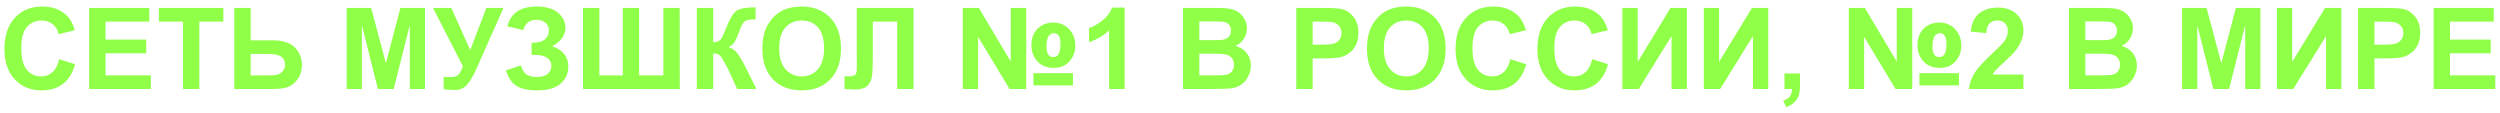 <?xml version="1.0" encoding="UTF-8"?> <svg xmlns="http://www.w3.org/2000/svg" width="309" height="14" viewBox="0 0 309 14" fill="none"> <path d="M7.315 7.315L9.277 7.938C8.977 9.031 8.475 9.845 7.773 10.378C7.076 10.907 6.19 11.171 5.114 11.171C3.784 11.171 2.69 10.717 1.833 9.811C0.976 8.899 0.548 7.655 0.548 6.078C0.548 4.41 0.979 3.116 1.84 2.195C2.701 1.27 3.834 0.808 5.237 0.808C6.463 0.808 7.459 1.17 8.225 1.895C8.68 2.323 9.022 2.938 9.25 3.74L7.247 4.219C7.129 3.699 6.88 3.289 6.502 2.988C6.128 2.688 5.673 2.537 5.135 2.537C4.392 2.537 3.788 2.804 3.323 3.337C2.863 3.87 2.633 4.734 2.633 5.928C2.633 7.195 2.861 8.097 3.316 8.635C3.772 9.173 4.365 9.441 5.094 9.441C5.632 9.441 6.094 9.271 6.481 8.929C6.869 8.587 7.147 8.049 7.315 7.315ZM11.021 11V0.979H18.451V2.674H13.044V4.896H18.075V6.584H13.044V9.312H18.643V11H11.021ZM22.614 11V2.674H19.641V0.979H27.605V2.674H24.638V11H22.614ZM28.958 0.979H30.981V4.984H33.688C34.965 4.984 35.887 5.283 36.457 5.88C37.031 6.477 37.318 7.192 37.318 8.026C37.318 8.71 37.145 9.291 36.799 9.77C36.453 10.248 36.056 10.574 35.609 10.747C35.167 10.916 34.527 11 33.688 11H28.958V0.979ZM30.981 9.318H32.95C33.588 9.318 34.03 9.289 34.276 9.229C34.523 9.166 34.741 9.024 34.933 8.806C35.129 8.587 35.227 8.318 35.227 7.999C35.227 7.539 35.06 7.202 34.727 6.987C34.399 6.773 33.837 6.666 33.039 6.666H30.981V9.318ZM42.849 11V0.979H45.877L47.695 7.814L49.493 0.979H52.528V11H50.648V3.111L48.659 11H46.711L44.728 3.111V11H42.849ZM53.52 0.979H55.782L58.12 6.181L60.116 0.979H62.228L58.845 8.594C58.476 9.419 58.1 10.047 57.717 10.48C57.334 10.909 56.84 11.123 56.233 11.123C55.636 11.123 55.169 11.084 54.832 11.007V9.503C55.119 9.521 55.379 9.53 55.611 9.53C56.081 9.53 56.416 9.446 56.616 9.277C56.821 9.104 57.017 8.735 57.204 8.17L53.52 0.979ZM64.676 3.713L62.707 3.255C63.131 1.623 64.336 0.808 66.323 0.808C67.499 0.808 68.385 1.067 68.982 1.587C69.584 2.102 69.885 2.708 69.885 3.405C69.885 3.884 69.748 4.317 69.475 4.704C69.201 5.087 68.791 5.424 68.244 5.716C68.909 5.944 69.409 6.267 69.741 6.687C70.074 7.101 70.24 7.614 70.24 8.225C70.24 9.104 69.917 9.815 69.269 10.357C68.627 10.9 67.663 11.171 66.378 11.171C65.33 11.171 64.503 10.998 63.897 10.651C63.29 10.3 62.835 9.646 62.529 8.689L64.382 8.081C64.573 8.683 64.826 9.072 65.141 9.25C65.46 9.428 65.852 9.517 66.316 9.517C66.954 9.517 67.419 9.38 67.711 9.106C68.003 8.828 68.148 8.512 68.148 8.156C68.148 7.746 67.982 7.416 67.649 7.165C67.321 6.914 66.825 6.789 66.159 6.789H65.701V5.278H65.934C66.553 5.278 67.027 5.139 67.356 4.861C67.684 4.583 67.848 4.214 67.848 3.754C67.848 3.389 67.713 3.082 67.444 2.831C67.18 2.58 66.799 2.455 66.303 2.455C65.455 2.455 64.913 2.874 64.676 3.713ZM72.059 0.979H74.082V9.318H76.981V0.979H78.997V9.318H81.991V0.979H84.008L84.022 11.007L72.059 11V0.979ZM86.127 0.979H88.15V5.244C88.602 5.199 88.907 5.082 89.066 4.896C89.226 4.709 89.472 4.189 89.805 3.337C90.224 2.252 90.645 1.578 91.069 1.313C91.489 1.049 92.165 0.917 93.1 0.917C93.145 0.917 93.243 0.915 93.394 0.91V2.407L93.106 2.4C92.692 2.4 92.389 2.453 92.197 2.558C92.006 2.658 91.851 2.813 91.732 3.022C91.614 3.232 91.439 3.663 91.206 4.314C91.083 4.661 90.949 4.95 90.803 5.183C90.662 5.415 90.409 5.634 90.044 5.839C90.495 5.966 90.867 6.224 91.158 6.611C91.454 6.999 91.778 7.546 92.129 8.252L93.496 11H91.117L89.921 8.409C89.903 8.373 89.864 8.302 89.805 8.197C89.782 8.161 89.698 8.004 89.552 7.726C89.292 7.233 89.078 6.926 88.909 6.803C88.745 6.68 88.492 6.616 88.15 6.611V11H86.127V0.979ZM94.228 6.051C94.228 5.03 94.38 4.173 94.686 3.48C94.913 2.97 95.223 2.512 95.615 2.106C96.012 1.701 96.445 1.4 96.914 1.204C97.538 0.94 98.258 0.808 99.074 0.808C100.551 0.808 101.731 1.266 102.615 2.182C103.504 3.098 103.948 4.371 103.948 6.003C103.948 7.621 103.508 8.888 102.629 9.804C101.749 10.715 100.574 11.171 99.102 11.171C97.611 11.171 96.426 10.717 95.547 9.811C94.667 8.899 94.228 7.646 94.228 6.051ZM96.312 5.982C96.312 7.117 96.575 7.979 97.099 8.566C97.623 9.15 98.288 9.441 99.095 9.441C99.901 9.441 100.562 9.152 101.077 8.573C101.597 7.99 101.856 7.117 101.856 5.955C101.856 4.807 101.604 3.95 101.098 3.385C100.596 2.82 99.929 2.537 99.095 2.537C98.261 2.537 97.588 2.824 97.078 3.398C96.568 3.968 96.312 4.829 96.312 5.982ZM105.896 0.979H112.917V11H110.894V2.674H107.879V6.953C107.879 8.179 107.838 9.036 107.756 9.523C107.674 10.007 107.473 10.385 107.154 10.658C106.84 10.927 106.345 11.062 105.671 11.062C105.434 11.062 105.003 11.039 104.379 10.993V9.428L104.83 9.435C105.254 9.435 105.539 9.378 105.685 9.264C105.83 9.15 105.903 8.869 105.903 8.423L105.896 6.7V0.979ZM119.001 0.979H120.983L124.928 7.596V0.979H126.842V11H124.777L120.895 4.561V11H119.001V0.979ZM127.484 5.579C127.484 4.727 127.737 4.05 128.243 3.549C128.754 3.043 129.401 2.79 130.185 2.79C130.978 2.79 131.629 3.061 132.14 3.604C132.65 4.141 132.905 4.816 132.905 5.627C132.905 6.137 132.803 6.593 132.598 6.994C132.393 7.391 132.099 7.723 131.716 7.992C131.338 8.257 130.845 8.389 130.239 8.389C129.382 8.389 128.708 8.118 128.216 7.575C127.728 7.033 127.484 6.368 127.484 5.579ZM129.344 5.757C129.344 6.19 129.414 6.516 129.556 6.734C129.697 6.949 129.909 7.056 130.191 7.056C130.488 7.056 130.709 6.921 130.854 6.652C131 6.383 131.073 5.98 131.073 5.442C131.073 4.996 131.005 4.661 130.868 4.438C130.736 4.214 130.535 4.103 130.267 4.103C129.961 4.103 129.731 4.242 129.576 4.52C129.421 4.793 129.344 5.205 129.344 5.757ZM127.73 9.045H132.618V10.556H127.73V9.045ZM139.01 11H137.089V3.761C136.387 4.417 135.56 4.902 134.607 5.217V3.474C135.109 3.31 135.653 3 136.241 2.544C136.829 2.084 137.232 1.548 137.451 0.938H139.01V11ZM146.215 0.979H150.221C151.014 0.979 151.604 1.013 151.991 1.081C152.383 1.145 152.732 1.282 153.037 1.491C153.347 1.701 153.604 1.981 153.81 2.332C154.015 2.678 154.117 3.068 154.117 3.501C154.117 3.97 153.99 4.401 153.734 4.793C153.484 5.185 153.142 5.479 152.709 5.675C153.32 5.853 153.789 6.156 154.117 6.584C154.445 7.012 154.609 7.516 154.609 8.095C154.609 8.55 154.502 8.995 154.288 9.428C154.078 9.856 153.789 10.2 153.42 10.46C153.055 10.715 152.604 10.872 152.066 10.932C151.729 10.968 150.916 10.991 149.626 11H146.215V0.979ZM148.238 2.646V4.964H149.564C150.353 4.964 150.843 4.952 151.034 4.93C151.381 4.889 151.652 4.77 151.848 4.574C152.048 4.374 152.148 4.112 152.148 3.788C152.148 3.478 152.062 3.228 151.889 3.036C151.72 2.84 151.467 2.722 151.13 2.681C150.929 2.658 150.353 2.646 149.4 2.646H148.238ZM148.238 6.632V9.312H150.111C150.84 9.312 151.303 9.291 151.499 9.25C151.8 9.195 152.044 9.063 152.23 8.854C152.422 8.639 152.518 8.354 152.518 7.999C152.518 7.698 152.445 7.443 152.299 7.233C152.153 7.024 151.941 6.871 151.663 6.775C151.39 6.68 150.793 6.632 149.872 6.632H148.238ZM160.222 11V0.979H163.469C164.699 0.979 165.501 1.029 165.875 1.129C166.449 1.279 166.93 1.607 167.317 2.113C167.705 2.615 167.898 3.264 167.898 4.062C167.898 4.677 167.787 5.194 167.563 5.613C167.34 6.033 167.055 6.363 166.709 6.604C166.367 6.841 166.019 6.999 165.663 7.076C165.18 7.172 164.48 7.22 163.564 7.22H162.245V11H160.222ZM162.245 2.674V5.518H163.353C164.15 5.518 164.683 5.465 164.952 5.36C165.221 5.256 165.431 5.091 165.581 4.868C165.736 4.645 165.813 4.385 165.813 4.089C165.813 3.724 165.706 3.424 165.492 3.187C165.278 2.95 165.007 2.801 164.679 2.742C164.437 2.697 163.952 2.674 163.223 2.674H162.245ZM168.958 6.051C168.958 5.03 169.111 4.173 169.416 3.48C169.644 2.97 169.954 2.512 170.346 2.106C170.742 1.701 171.175 1.4 171.645 1.204C172.269 0.94 172.989 0.808 173.805 0.808C175.281 0.808 176.462 1.266 177.346 2.182C178.234 3.098 178.679 4.371 178.679 6.003C178.679 7.621 178.239 8.888 177.359 9.804C176.48 10.715 175.304 11.171 173.832 11.171C172.342 11.171 171.157 10.717 170.277 9.811C169.398 8.899 168.958 7.646 168.958 6.051ZM171.043 5.982C171.043 7.117 171.305 7.979 171.829 8.566C172.353 9.15 173.019 9.441 173.825 9.441C174.632 9.441 175.293 9.152 175.808 8.573C176.327 7.99 176.587 7.117 176.587 5.955C176.587 4.807 176.334 3.95 175.828 3.385C175.327 2.82 174.659 2.537 173.825 2.537C172.991 2.537 172.319 2.824 171.809 3.398C171.298 3.968 171.043 4.829 171.043 5.982ZM186.677 7.315L188.639 7.938C188.338 9.031 187.837 9.845 187.135 10.378C186.438 10.907 185.551 11.171 184.476 11.171C183.145 11.171 182.051 10.717 181.194 9.811C180.338 8.899 179.909 7.655 179.909 6.078C179.909 4.41 180.34 3.116 181.201 2.195C182.062 1.27 183.195 0.808 184.599 0.808C185.825 0.808 186.82 1.17 187.586 1.895C188.042 2.323 188.383 2.938 188.611 3.74L186.608 4.219C186.49 3.699 186.242 3.289 185.863 2.988C185.49 2.688 185.034 2.537 184.496 2.537C183.753 2.537 183.149 2.804 182.685 3.337C182.224 3.87 181.994 4.734 181.994 5.928C181.994 7.195 182.222 8.097 182.678 8.635C183.133 9.173 183.726 9.441 184.455 9.441C184.993 9.441 185.455 9.271 185.843 8.929C186.23 8.587 186.508 8.049 186.677 7.315ZM196.794 7.315L198.756 7.938C198.455 9.031 197.954 9.845 197.252 10.378C196.555 10.907 195.668 11.171 194.593 11.171C193.262 11.171 192.168 10.717 191.312 9.811C190.455 8.899 190.026 7.655 190.026 6.078C190.026 4.41 190.457 3.116 191.318 2.195C192.18 1.27 193.312 0.808 194.716 0.808C195.942 0.808 196.938 1.17 197.703 1.895C198.159 2.323 198.501 2.938 198.729 3.74L196.726 4.219C196.607 3.699 196.359 3.289 195.98 2.988C195.607 2.688 195.151 2.537 194.613 2.537C193.87 2.537 193.267 2.804 192.802 3.337C192.341 3.87 192.111 4.734 192.111 5.928C192.111 7.195 192.339 8.097 192.795 8.635C193.251 9.173 193.843 9.441 194.572 9.441C195.11 9.441 195.573 9.271 195.96 8.929C196.347 8.587 196.625 8.049 196.794 7.315ZM200.526 0.979H202.42V7.65L206.48 0.979H208.497V11H206.604V4.458L202.55 11H200.526V0.979ZM210.589 0.979H212.482V7.65L216.543 0.979H218.56V11H216.666V4.458L212.612 11H210.589V0.979ZM220.562 9.079H222.483V10.453C222.483 11.009 222.436 11.447 222.34 11.766C222.244 12.089 222.062 12.379 221.793 12.634C221.529 12.889 221.191 13.089 220.781 13.235L220.405 12.442C220.793 12.315 221.068 12.139 221.232 11.916C221.396 11.693 221.483 11.387 221.492 11H220.562V9.079ZM228.513 0.979H230.495L234.439 7.596V0.979H236.354V11H234.289L230.406 4.561V11H228.513V0.979ZM236.996 5.579C236.996 4.727 237.249 4.05 237.755 3.549C238.265 3.043 238.912 2.79 239.696 2.79C240.489 2.79 241.141 3.061 241.651 3.604C242.162 4.141 242.417 4.816 242.417 5.627C242.417 6.137 242.314 6.593 242.109 6.994C241.904 7.391 241.61 7.723 241.228 7.992C240.849 8.257 240.357 8.389 239.751 8.389C238.894 8.389 238.22 8.118 237.728 7.575C237.24 7.033 236.996 6.368 236.996 5.579ZM238.855 5.757C238.855 6.19 238.926 6.516 239.067 6.734C239.209 6.949 239.421 7.056 239.703 7.056C239.999 7.056 240.22 6.921 240.366 6.652C240.512 6.383 240.585 5.98 240.585 5.442C240.585 4.996 240.517 4.661 240.38 4.438C240.248 4.214 240.047 4.103 239.778 4.103C239.473 4.103 239.243 4.242 239.088 4.52C238.933 4.793 238.855 5.205 238.855 5.757ZM237.242 9.045H242.13V10.556H237.242V9.045ZM250.094 9.216V11H243.36C243.433 10.325 243.652 9.688 244.017 9.086C244.381 8.48 245.101 7.678 246.177 6.68C247.043 5.873 247.574 5.326 247.77 5.039C248.034 4.643 248.166 4.251 248.166 3.863C248.166 3.435 248.05 3.107 247.817 2.879C247.59 2.646 247.273 2.53 246.867 2.53C246.466 2.53 246.147 2.651 245.91 2.893C245.673 3.134 245.536 3.535 245.5 4.096L243.586 3.904C243.7 2.847 244.058 2.088 244.659 1.628C245.261 1.168 246.013 0.938 246.915 0.938C247.904 0.938 248.681 1.204 249.246 1.737C249.811 2.271 250.094 2.934 250.094 3.727C250.094 4.178 250.012 4.608 249.848 5.019C249.688 5.424 249.433 5.85 249.082 6.297C248.85 6.593 248.43 7.019 247.824 7.575C247.218 8.131 246.833 8.5 246.669 8.683C246.509 8.865 246.38 9.043 246.279 9.216H250.094ZM255.727 0.979H259.732C260.525 0.979 261.116 1.013 261.503 1.081C261.895 1.145 262.243 1.282 262.549 1.491C262.859 1.701 263.116 1.981 263.321 2.332C263.526 2.678 263.629 3.068 263.629 3.501C263.629 3.97 263.501 4.401 263.246 4.793C262.995 5.185 262.654 5.479 262.221 5.675C262.831 5.853 263.301 6.156 263.629 6.584C263.957 7.012 264.121 7.516 264.121 8.095C264.121 8.55 264.014 8.995 263.8 9.428C263.59 9.856 263.301 10.2 262.932 10.46C262.567 10.715 262.116 10.872 261.578 10.932C261.241 10.968 260.427 10.991 259.138 11H255.727V0.979ZM257.75 2.646V4.964H259.076C259.865 4.964 260.354 4.952 260.546 4.93C260.892 4.889 261.163 4.77 261.359 4.574C261.56 4.374 261.66 4.112 261.66 3.788C261.66 3.478 261.574 3.228 261.4 3.036C261.232 2.84 260.979 2.722 260.642 2.681C260.441 2.658 259.865 2.646 258.912 2.646H257.75ZM257.75 6.632V9.312H259.623C260.352 9.312 260.815 9.291 261.011 9.25C261.312 9.195 261.555 9.063 261.742 8.854C261.934 8.639 262.029 8.354 262.029 7.999C262.029 7.698 261.956 7.443 261.811 7.233C261.665 7.024 261.453 6.871 261.175 6.775C260.901 6.68 260.304 6.632 259.384 6.632H257.75ZM269.706 11V0.979H272.734L274.553 7.814L276.351 0.979H279.386V11H277.506V3.111L275.517 11H273.568L271.586 3.111V11H269.706ZM281.423 0.979H283.316V7.65L287.377 0.979H289.394V11H287.5V4.458L283.446 11H281.423V0.979ZM291.458 11V0.979H294.705C295.936 0.979 296.738 1.029 297.111 1.129C297.686 1.279 298.166 1.607 298.554 2.113C298.941 2.615 299.135 3.264 299.135 4.062C299.135 4.677 299.023 5.194 298.8 5.613C298.576 6.033 298.292 6.363 297.945 6.604C297.604 6.841 297.255 6.999 296.899 7.076C296.416 7.172 295.717 7.22 294.801 7.22H293.481V11H291.458ZM293.481 2.674V5.518H294.589C295.386 5.518 295.92 5.465 296.188 5.36C296.457 5.256 296.667 5.091 296.817 4.868C296.972 4.645 297.05 4.385 297.05 4.089C297.05 3.724 296.943 3.424 296.729 3.187C296.514 2.95 296.243 2.801 295.915 2.742C295.674 2.697 295.188 2.674 294.459 2.674H293.481ZM300.796 11V0.979H308.227V2.674H302.819V4.896H307.851V6.584H302.819V9.312H308.418V11H300.796Z" fill="#8FFF48"></path> </svg> 